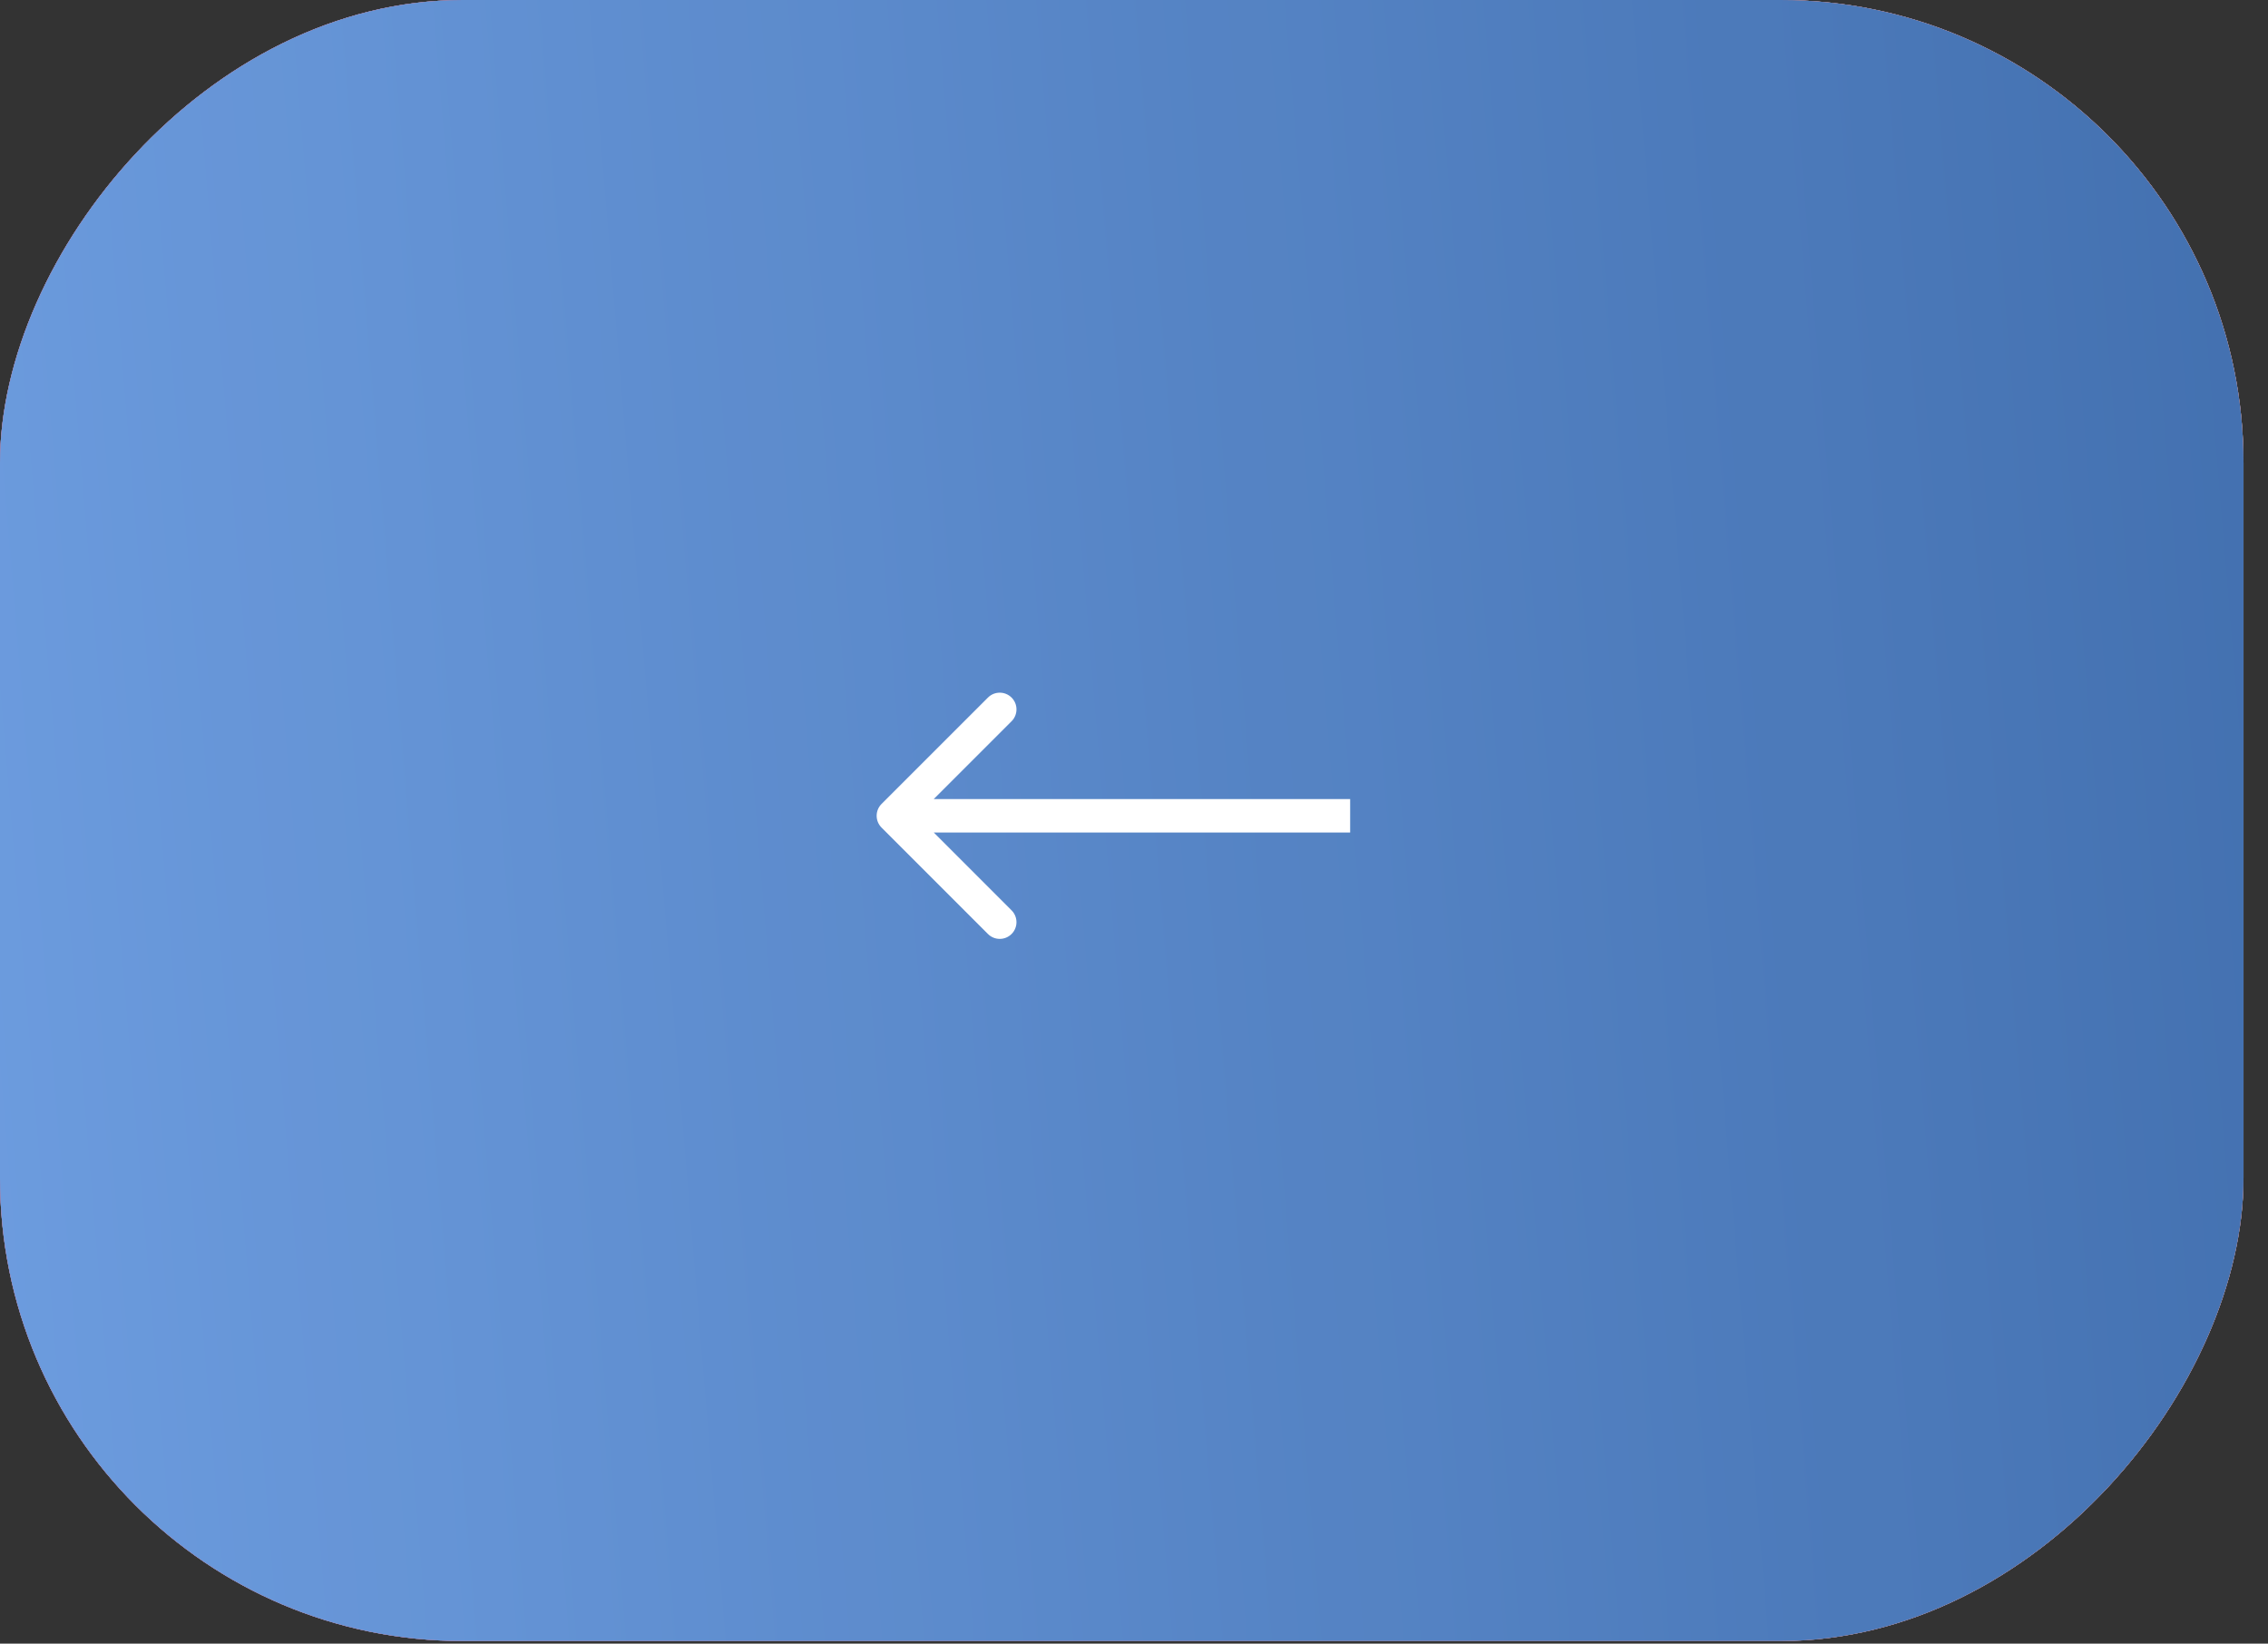 <?xml version="1.0" encoding="UTF-8"?> <svg xmlns="http://www.w3.org/2000/svg" width="69" height="50" viewBox="0 0 69 50" fill="none"><rect x="0" y="0" width="69" height="50" fill="#333333" stroke="none"/><rect width="68.255" height="49.921" rx="14.083" transform="matrix(-1 0 0 1 68.255 0)" fill="url(#paint0_linear_4921_918)"></rect><rect width="68.255" height="49.921" rx="14.083" transform="matrix(-1 0 0 1 68.255 0)" fill="#E6E6E6"></rect><rect width="68.255" height="49.921" rx="14.083" transform="matrix(-1 0 0 1 68.255 0)" fill="url(#paint1_linear_4921_918)"></rect><rect width="68.255" height="49.921" rx="14.083" transform="matrix(-1 0 0 1 68.255 0)" fill="white" fill-opacity="0.25"></rect><rect width="68.255" height="49.921" rx="14.083" transform="matrix(-1 0 0 1 68.255 0)" fill="url(#paint2_linear_4921_918)"></rect><rect width="68.255" height="49.921" rx="14.083" transform="matrix(-1 0 0 1 68.255 0)" fill="white" fill-opacity="0.1"></rect><path d="M26.82 24.456C26.621 24.655 26.621 24.977 26.82 25.176L30.056 28.412C30.254 28.611 30.576 28.611 30.775 28.413C30.974 28.214 30.974 27.892 30.775 27.693L27.899 24.816L30.776 21.94C30.974 21.741 30.974 21.419 30.776 21.221C30.577 21.022 30.255 21.022 30.057 21.22L26.82 24.456ZM41.076 24.818L41.076 24.309L27.18 24.308L27.18 24.816L27.179 25.325L41.076 25.326L41.076 24.818Z" fill="white"></path><defs><linearGradient id="paint0_linear_4921_918" x1="-12.408" y1="4.803" x2="75.65" y2="52.435" gradientUnits="userSpaceOnUse"><stop stop-color="#7CB9FF"></stop><stop offset="1" stop-color="#0077FF"></stop></linearGradient><linearGradient id="paint1_linear_4921_918" x1="0" y1="24.96" x2="87.064" y2="24.96" gradientUnits="userSpaceOnUse"><stop stop-color="#E54722"></stop><stop offset="1" stop-color="#CB0E3C"></stop></linearGradient><linearGradient id="paint2_linear_4921_918" x1="-10.583" y1="-39.849" x2="85.496" y2="-31.845" gradientUnits="userSpaceOnUse"><stop stop-color="#26589E"></stop><stop offset="1" stop-color="#6398E2"></stop></linearGradient></defs></svg> 